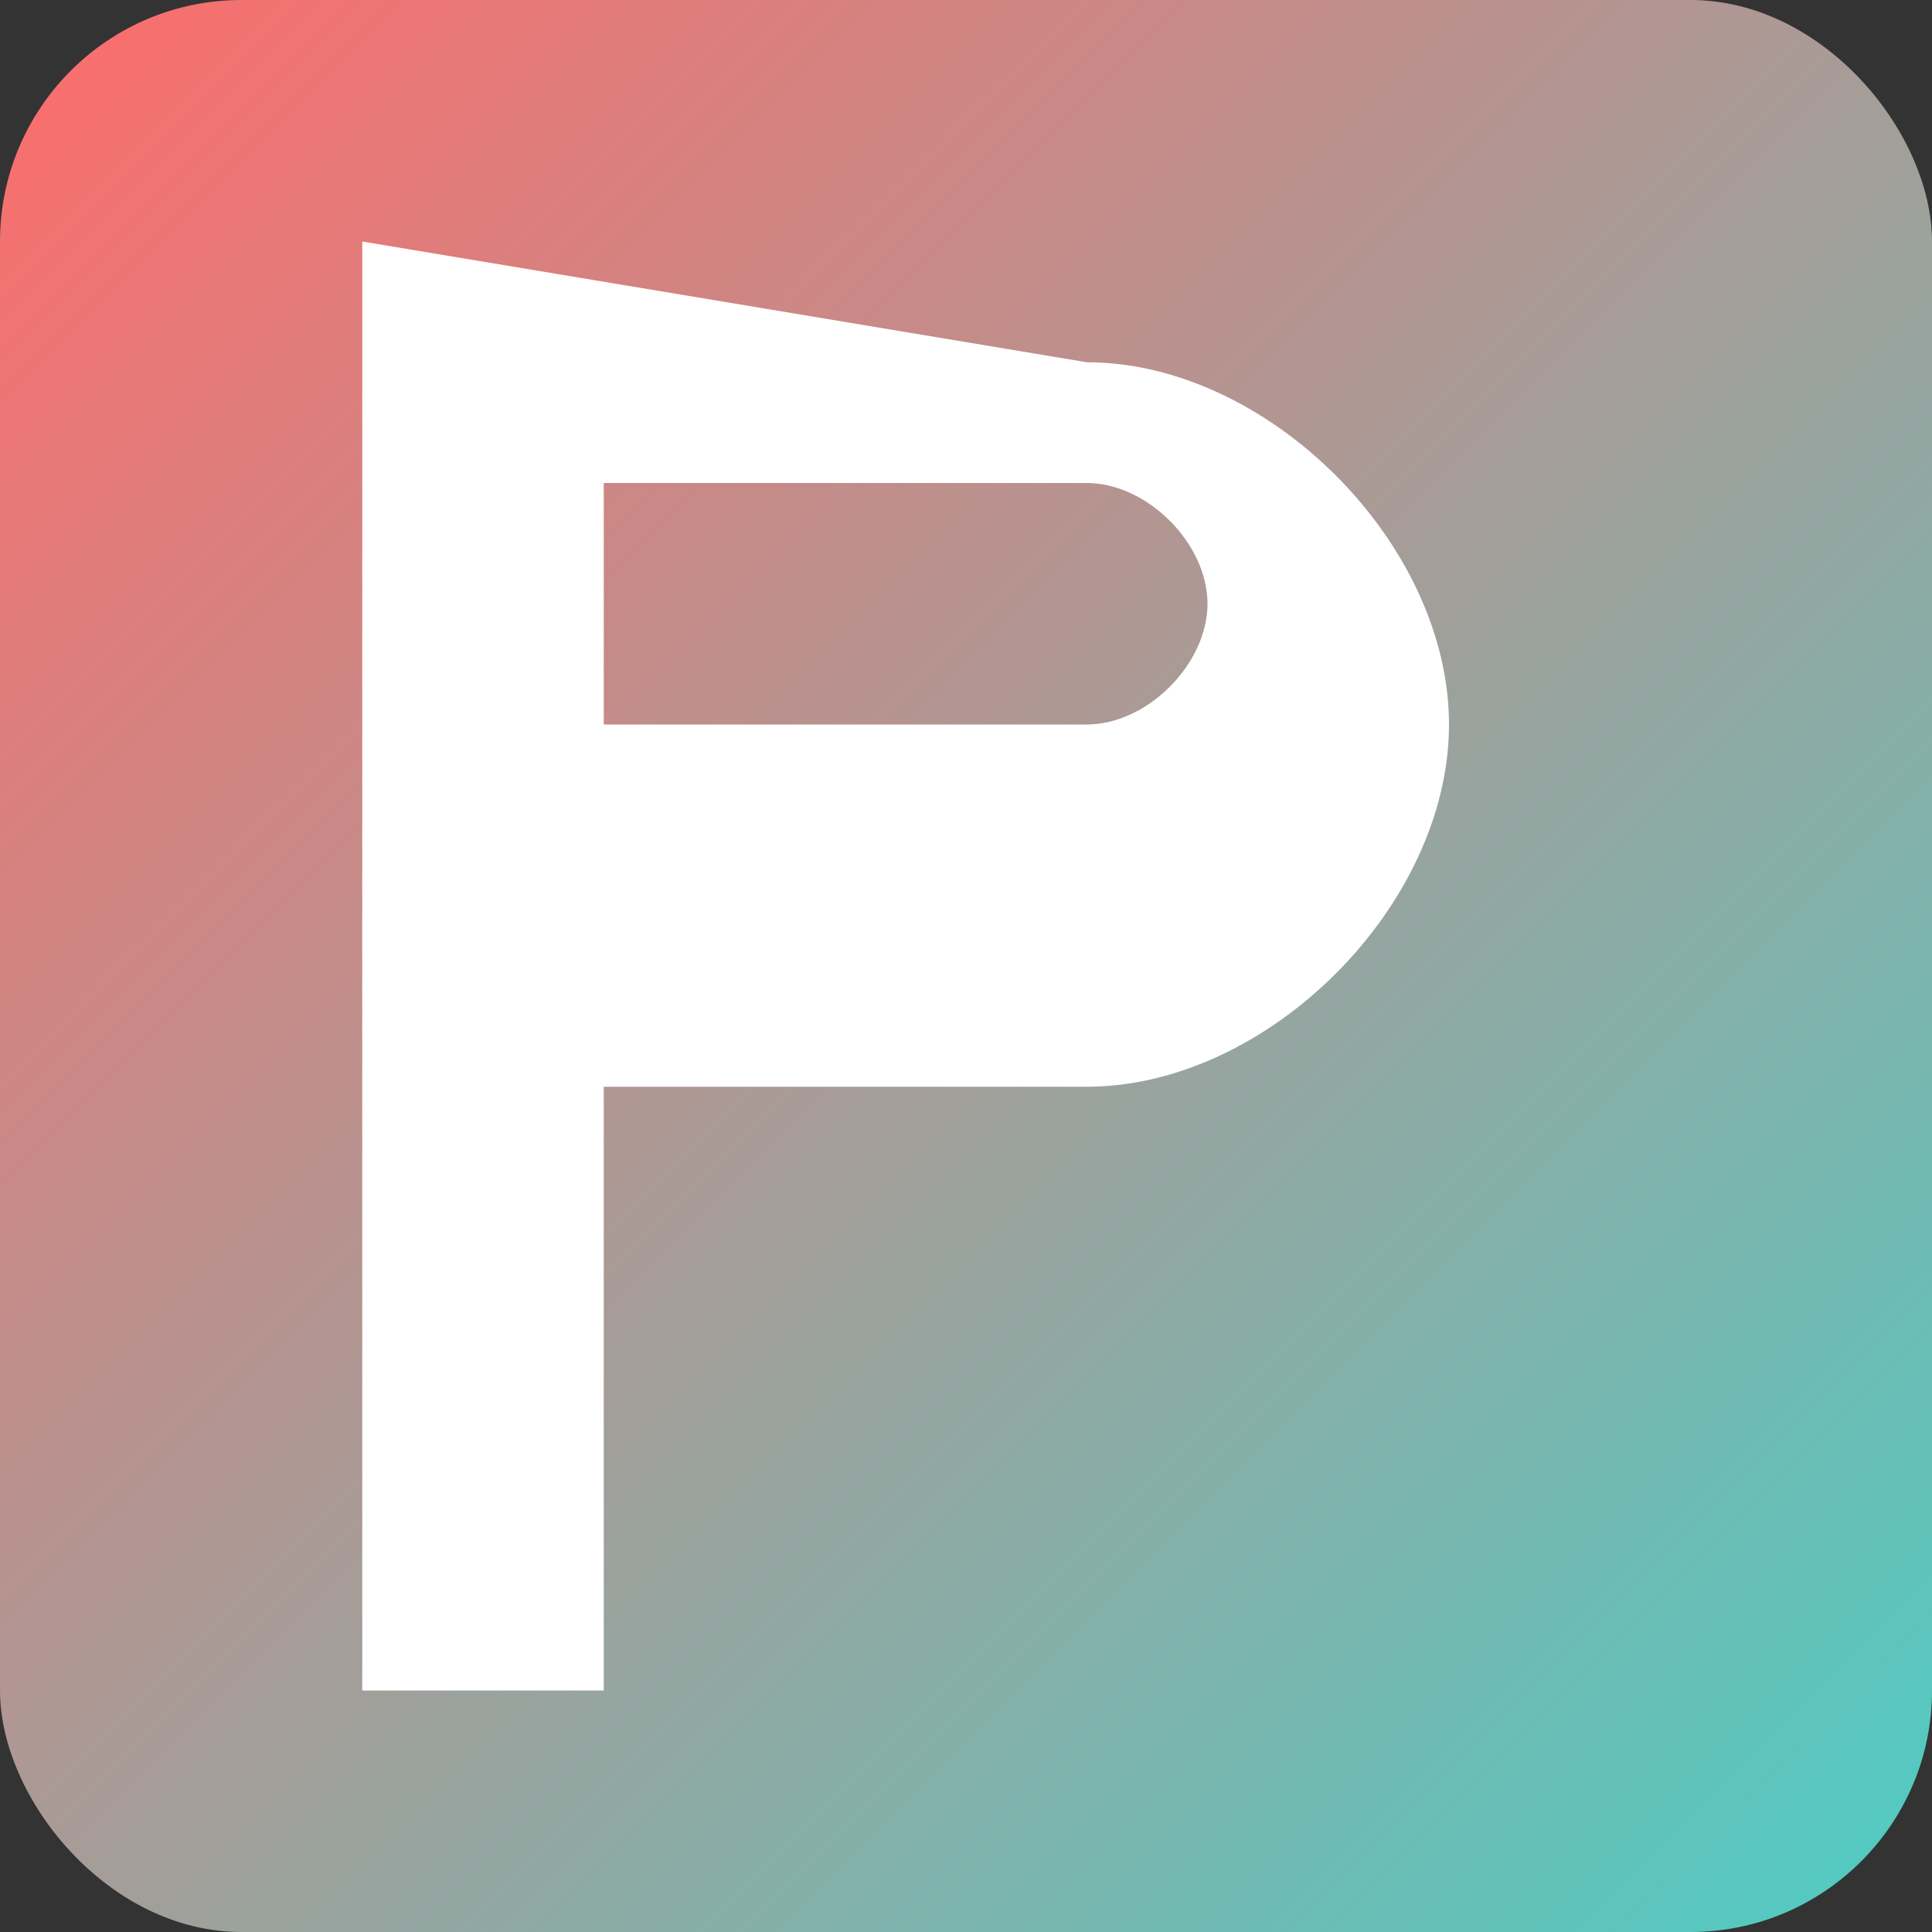 <svg xmlns="http://www.w3.org/2000/svg" viewBox="0 0 16 16" width="16" height="16">
  <rect x="0" y="0" width="16" height="16" fill="#333333" stroke="none"/>
  <defs>
    <linearGradient id="iconGrad" x1="0%" y1="0%" x2="100%" y2="100%">
      <stop offset="0%" style="stop-color:#ff6b6b;stop-opacity:1" />
      <stop offset="100%" style="stop-color:#4ecdc4;stop-opacity:1" />
    </linearGradient>
  </defs>
  
  <!-- Background -->
  <rect width="16" height="16" rx="2" fill="url(#iconGrad)"/>
  
  <!-- Letter P -->
  <path d="M 3 2 L 3 14 L 5 14 L 5 9 L 9 9 C 10.5 9 12 7.5 12 6 C 12 4.5 10.5 3 9 3 L 3 2 Z M 5 4 L 9 4 C 9.5 4 10 4.5 10 5 C 10 5.5 9.5 6 9 6 L 5 6 L 5 4 Z" fill="white"/>
</svg>